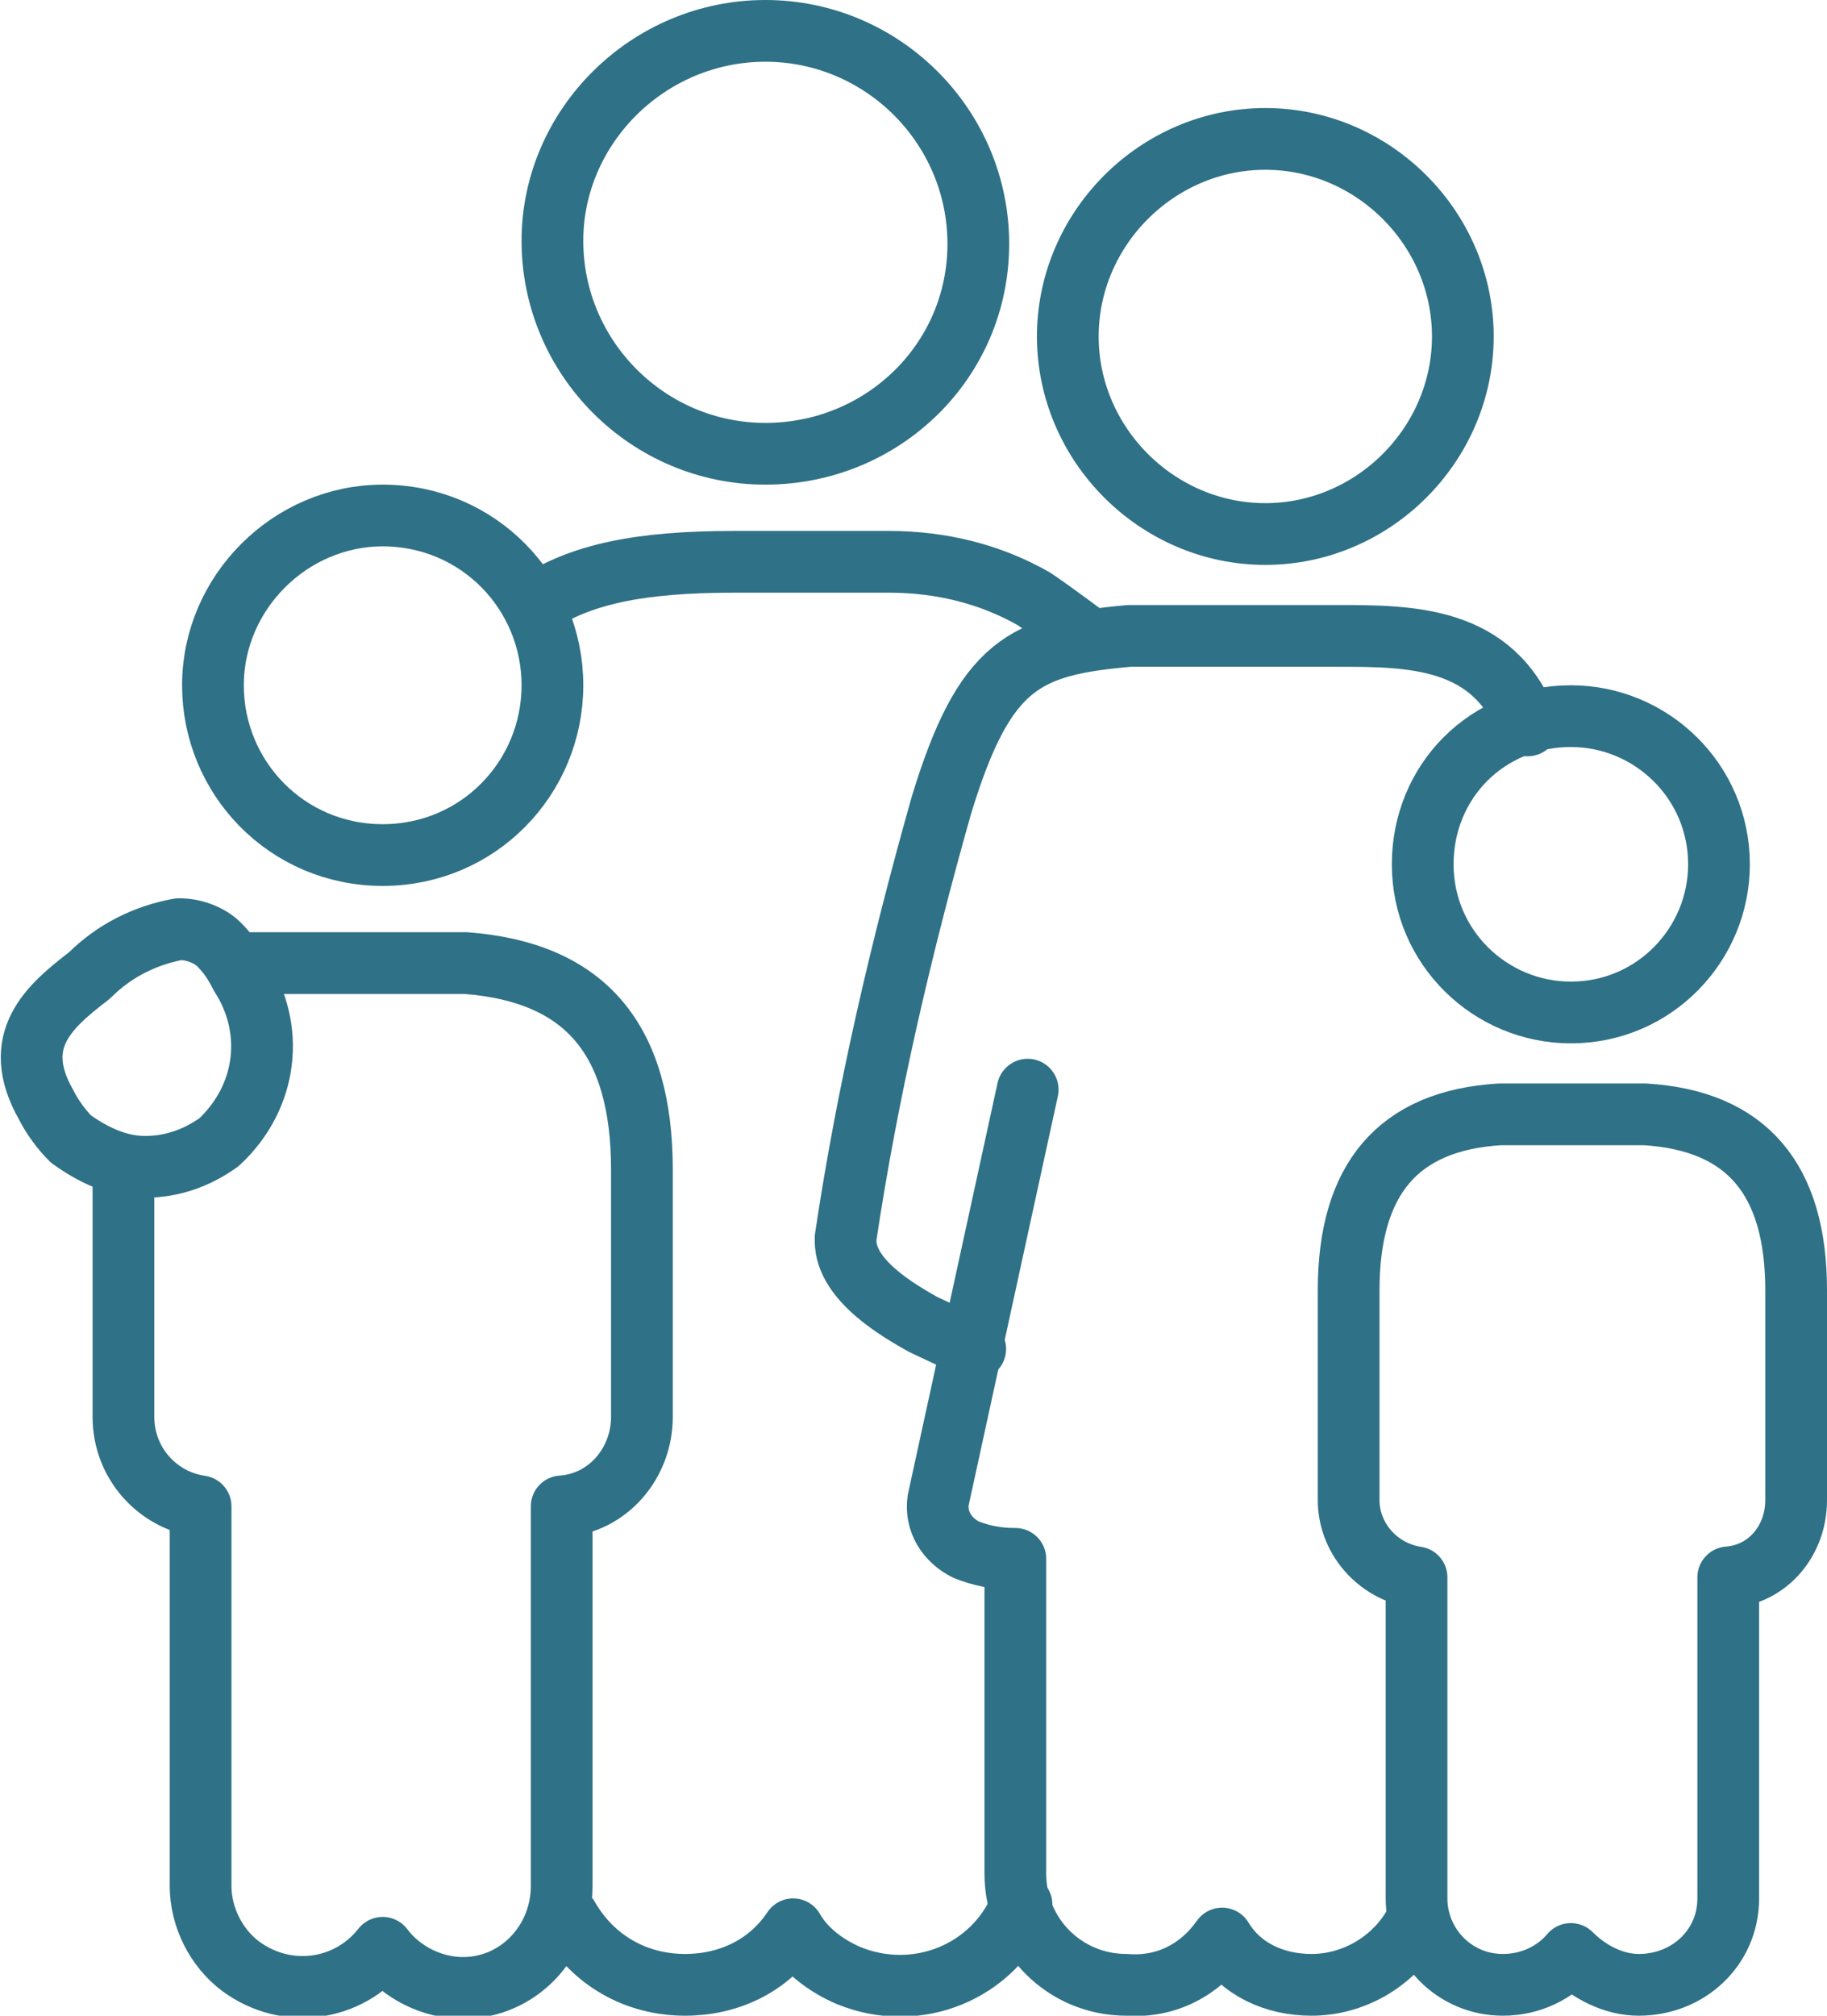 <?xml version="1.0" encoding="utf-8"?>
<svg xmlns="http://www.w3.org/2000/svg" xmlns:xlink="http://www.w3.org/1999/xlink" version="1.1" id="Layer_1" x="0px" y="0px" viewBox="0 0 59.2 65.3" style="enable-background:new 0 0 59.2 65.3;">
<style type="text/css">
	.st0{fill:none;stroke:#2F7187;stroke-width:2;stroke-linejoin:round;}
	.st1{fill:none;stroke:#2F7187;stroke-width:2;stroke-linecap:round;stroke-linejoin:round;}
</style>
<g id="Layer_2_1_">
	<g id="Icons">
		<path class="st0" d="M24.8,14.7c-3.8,0-6.9-3.1-6.9-6.9C17.9,4.1,21,1,24.8,1s6.9,3.1,6.9,6.9S28.6,14.7,24.8,14.7L24.8,14.7z"/>
		<path class="st1" d="M33.1,61.7c-0.9,2.2-3.4,3.2-5.6,2.3c-0.7-0.3-1.4-0.8-1.8-1.5c-0.8,1.2-2.1,1.8-3.5,1.8&#xA;			c-1.6,0-3-0.8-3.8-2.2"/>
		<path class="st0" d="M7.5,31.2h7.6c3.9,0.3,5.7,2.5,5.7,6.7v8c0,1.5-1.1,2.8-2.6,2.9v12.3c0,1.8-1.4,3.3-3.2,3.3&#xA;			c-1,0-2-0.5-2.6-1.3c-1.1,1.4-3.1,1.7-4.6,0.6c-0.8-0.6-1.3-1.6-1.3-2.6V48.8C5.1,48.6,4,47.4,4,45.9v-8.2"/>
		<path class="st0" d="M7.8,31.6c-0.2-0.4-0.4-0.7-0.7-1c-0.3-0.3-0.8-0.5-1.3-0.5c-1.1,0.2-2.1,0.7-2.9,1.5c-1.3,1-2.6,2.1-1.4,4.2&#xA;			c0.2,0.4,0.5,0.8,0.8,1.1c0.7,0.5,1.5,0.9,2.4,0.9s1.7-0.3,2.4-0.8C8.7,35.5,8.9,33.3,7.8,31.6z"/>
		<path class="st0" d="M12.4,27.7c-3.1,0-5.5-2.5-5.5-5.5s2.5-5.5,5.5-5.5c3.1,0,5.5,2.5,5.5,5.5l0,0C17.9,25.2,15.5,27.7,12.4,27.7&#xA;			z"/>
		<path class="st1" d="M45.8,62.4c-0.7,1.2-2,1.9-3.3,1.9c-1.2,0-2.3-0.5-2.9-1.5c-0.7,1-1.8,1.6-3.1,1.5c-2,0-3.6-1.6-3.6-3.6&#xA;			c0-0.1,0-0.2,0-0.3v-9.9c-0.6,0-1.1-0.1-1.6-0.3c-0.6-0.3-1-0.9-0.9-1.6l2.9-13.3"/>
		<path class="st0" d="M41,17.3c-3.5,0-6.4-2.9-6.4-6.4s2.9-6.4,6.4-6.4s6.4,2.9,6.4,6.4l0,0C47.4,14.4,44.5,17.3,41,17.3z"/>
		<path class="st0" d="M53.1,64.3c-0.8,0-1.6-0.4-2.2-1c-0.5,0.6-1.3,1-2.2,1c-1.6,0-2.8-1.3-2.8-2.8l0,0V51.1&#xA;			c-1.3-0.2-2.2-1.3-2.2-2.5v-6.8c0-3.6,1.6-5.5,4.9-5.7h4.7c3.3,0.2,4.9,2.1,4.9,5.7v6.8c0,1.3-0.9,2.4-2.2,2.5v10.4&#xA;			C56,63.1,54.7,64.3,53.1,64.3L53.1,64.3z"/>
		<path class="st0" d="M50.9,32.8c-2.6,0-4.8-2.1-4.8-4.8s2.1-4.8,4.8-4.8c2.6,0,4.8,2.1,4.8,4.8C55.7,30.6,53.6,32.8,50.9,32.8&#xA;			L50.9,32.8z"/>
		<path class="st0" d="M17.3,19.6c1.5-1,3.4-1.4,6.5-1.4h5c1.7,0,3.3,0.4,4.7,1.2c0.6,0.4,1.8,1.3,1.8,1.3"/>
		<path class="st1" d="M49.5,23.5c-1.1-2.9-3.8-2.9-6.2-2.9h-6.7c-3.4,0.3-4.7,0.9-6.1,5.5c-1.3,4.6-2.4,9.3-3.1,14v0.1&#xA;			c0,1.3,1.8,2.3,2.5,2.7l1.7,0.8"/>
	</g>
</g>
</svg>